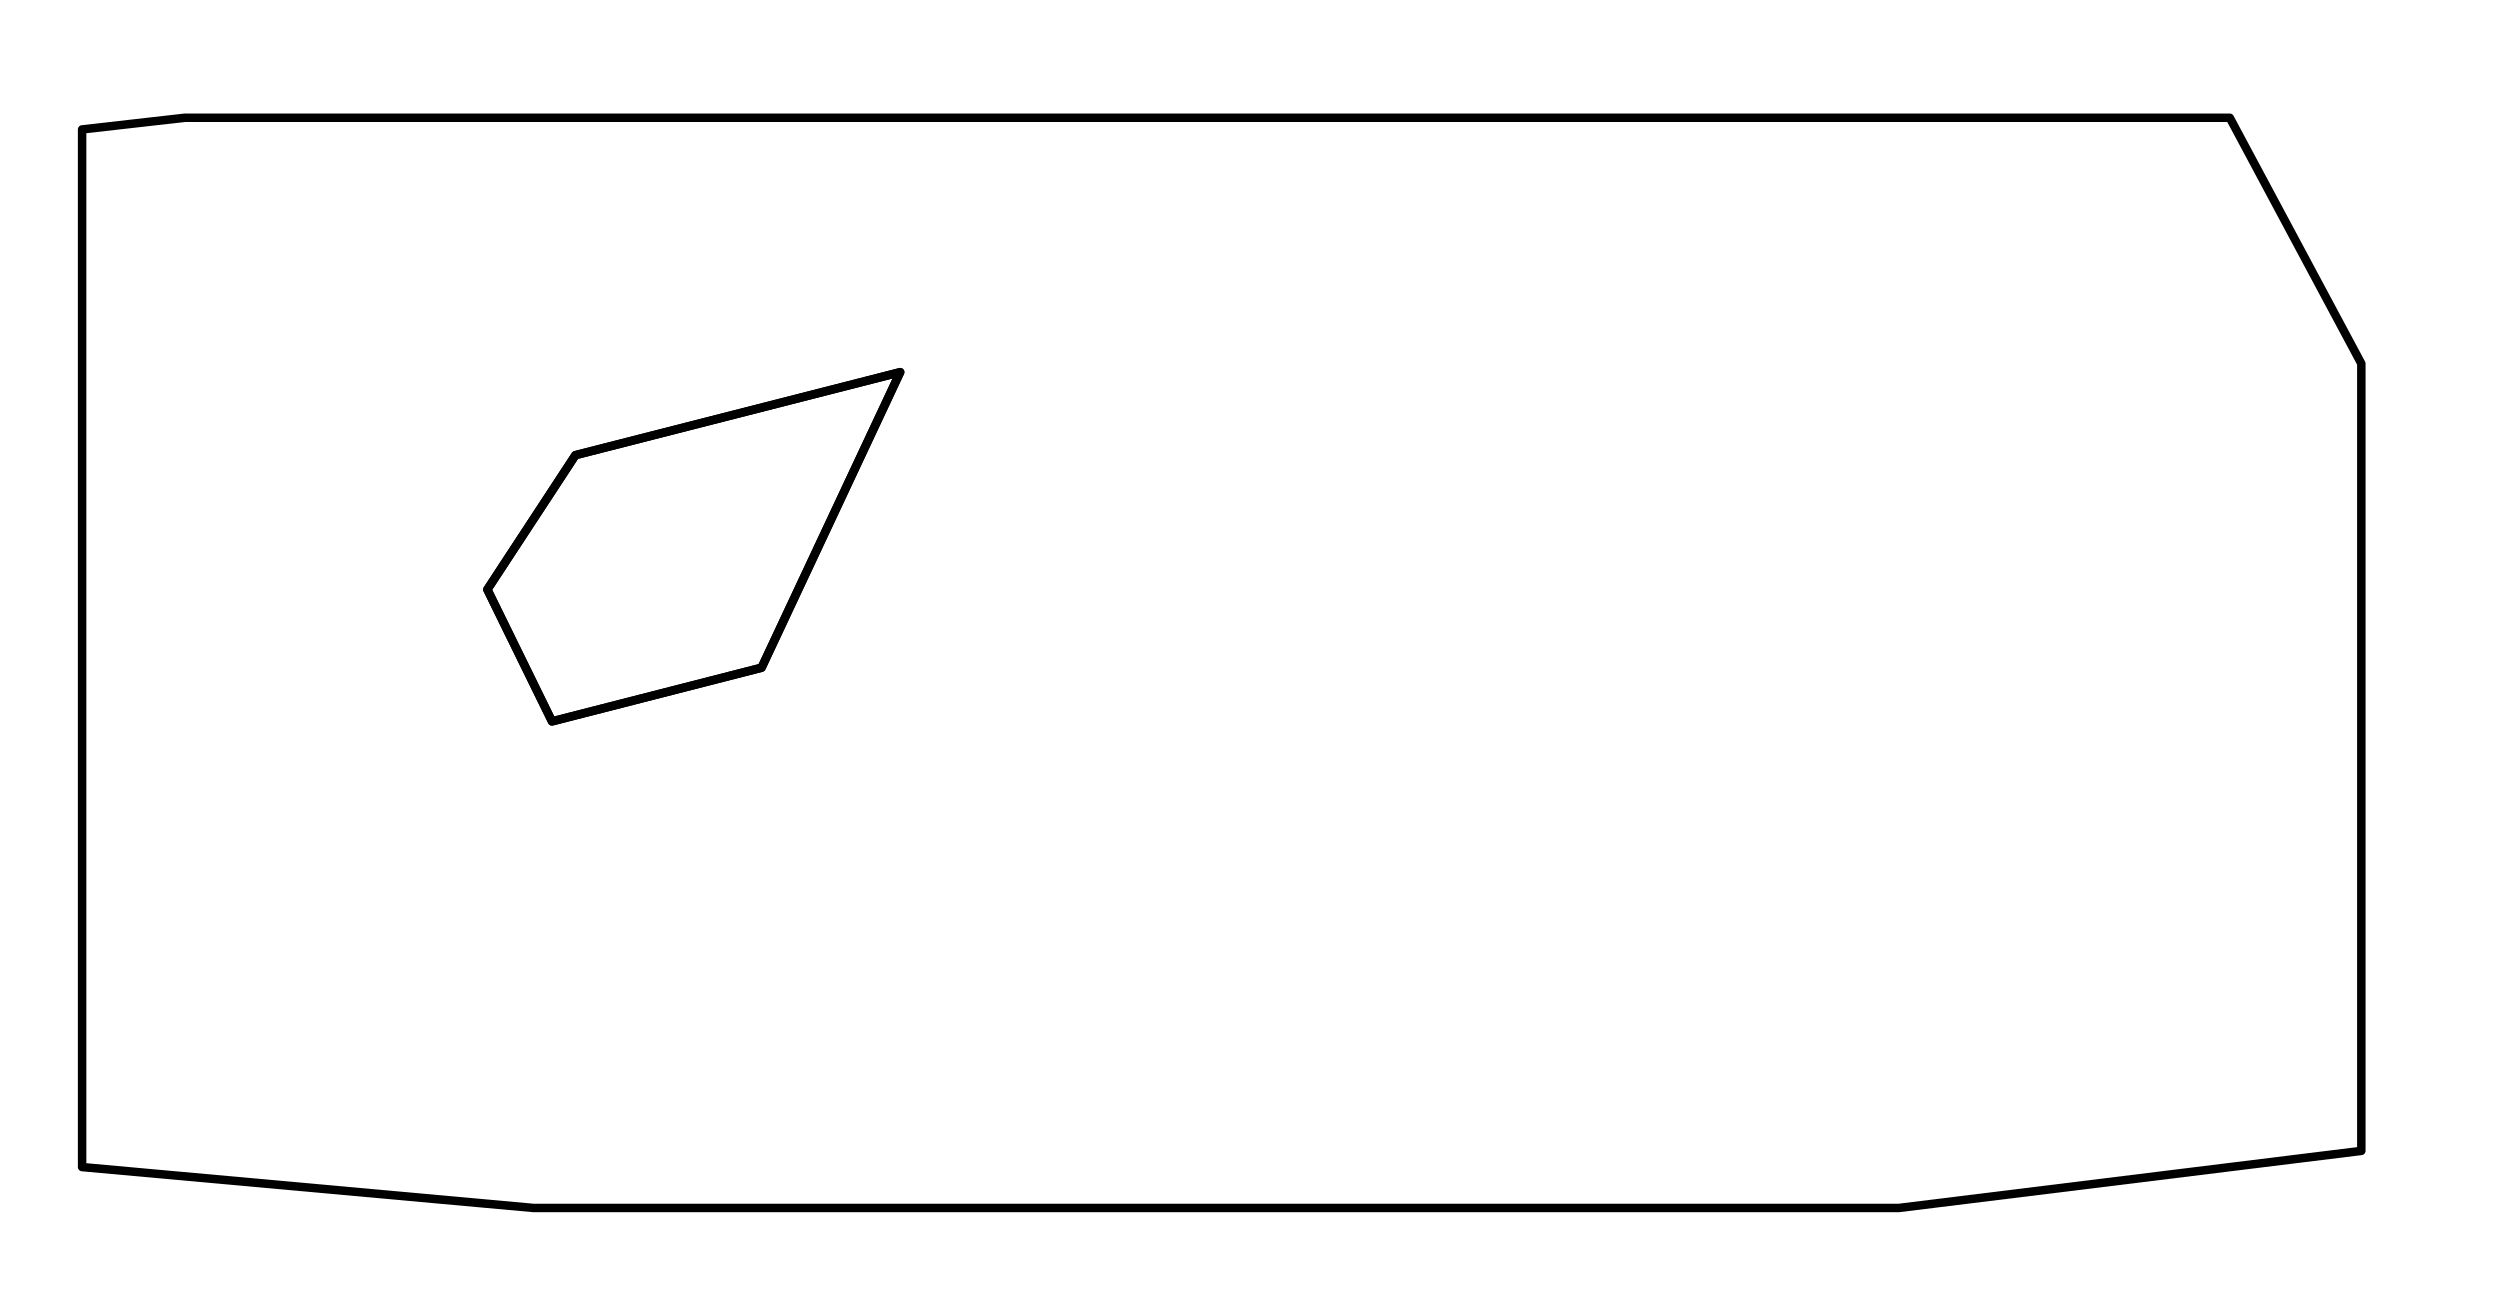 <svg xmlns="http://www.w3.org/2000/svg" width="2062" height="1080">
  <defs>
    <style>
      path {
        stroke: #000000;
        stroke-linejoin: round;
        fill: none;
        stroke-width: 7;
      }
    </style>
  </defs>
  <g>
    <path d="M152.438 97.125L67.719 106.75 67.719 962.594 439.844 996.312 1566.281 996.312 1947.625 949.25 1947.625 299.875 1839.125 97.125 152.438 97.125Z M742.469 306.969L628.156 550.719 455.281 595 401.969 486.219 474.594 375.406 742.469 306.969Z" />
    <path d="M455.286 595L401.959 486.204 474.592 375.418 742.479 306.97 628.143 550.714Z" />
  </g>
</svg>